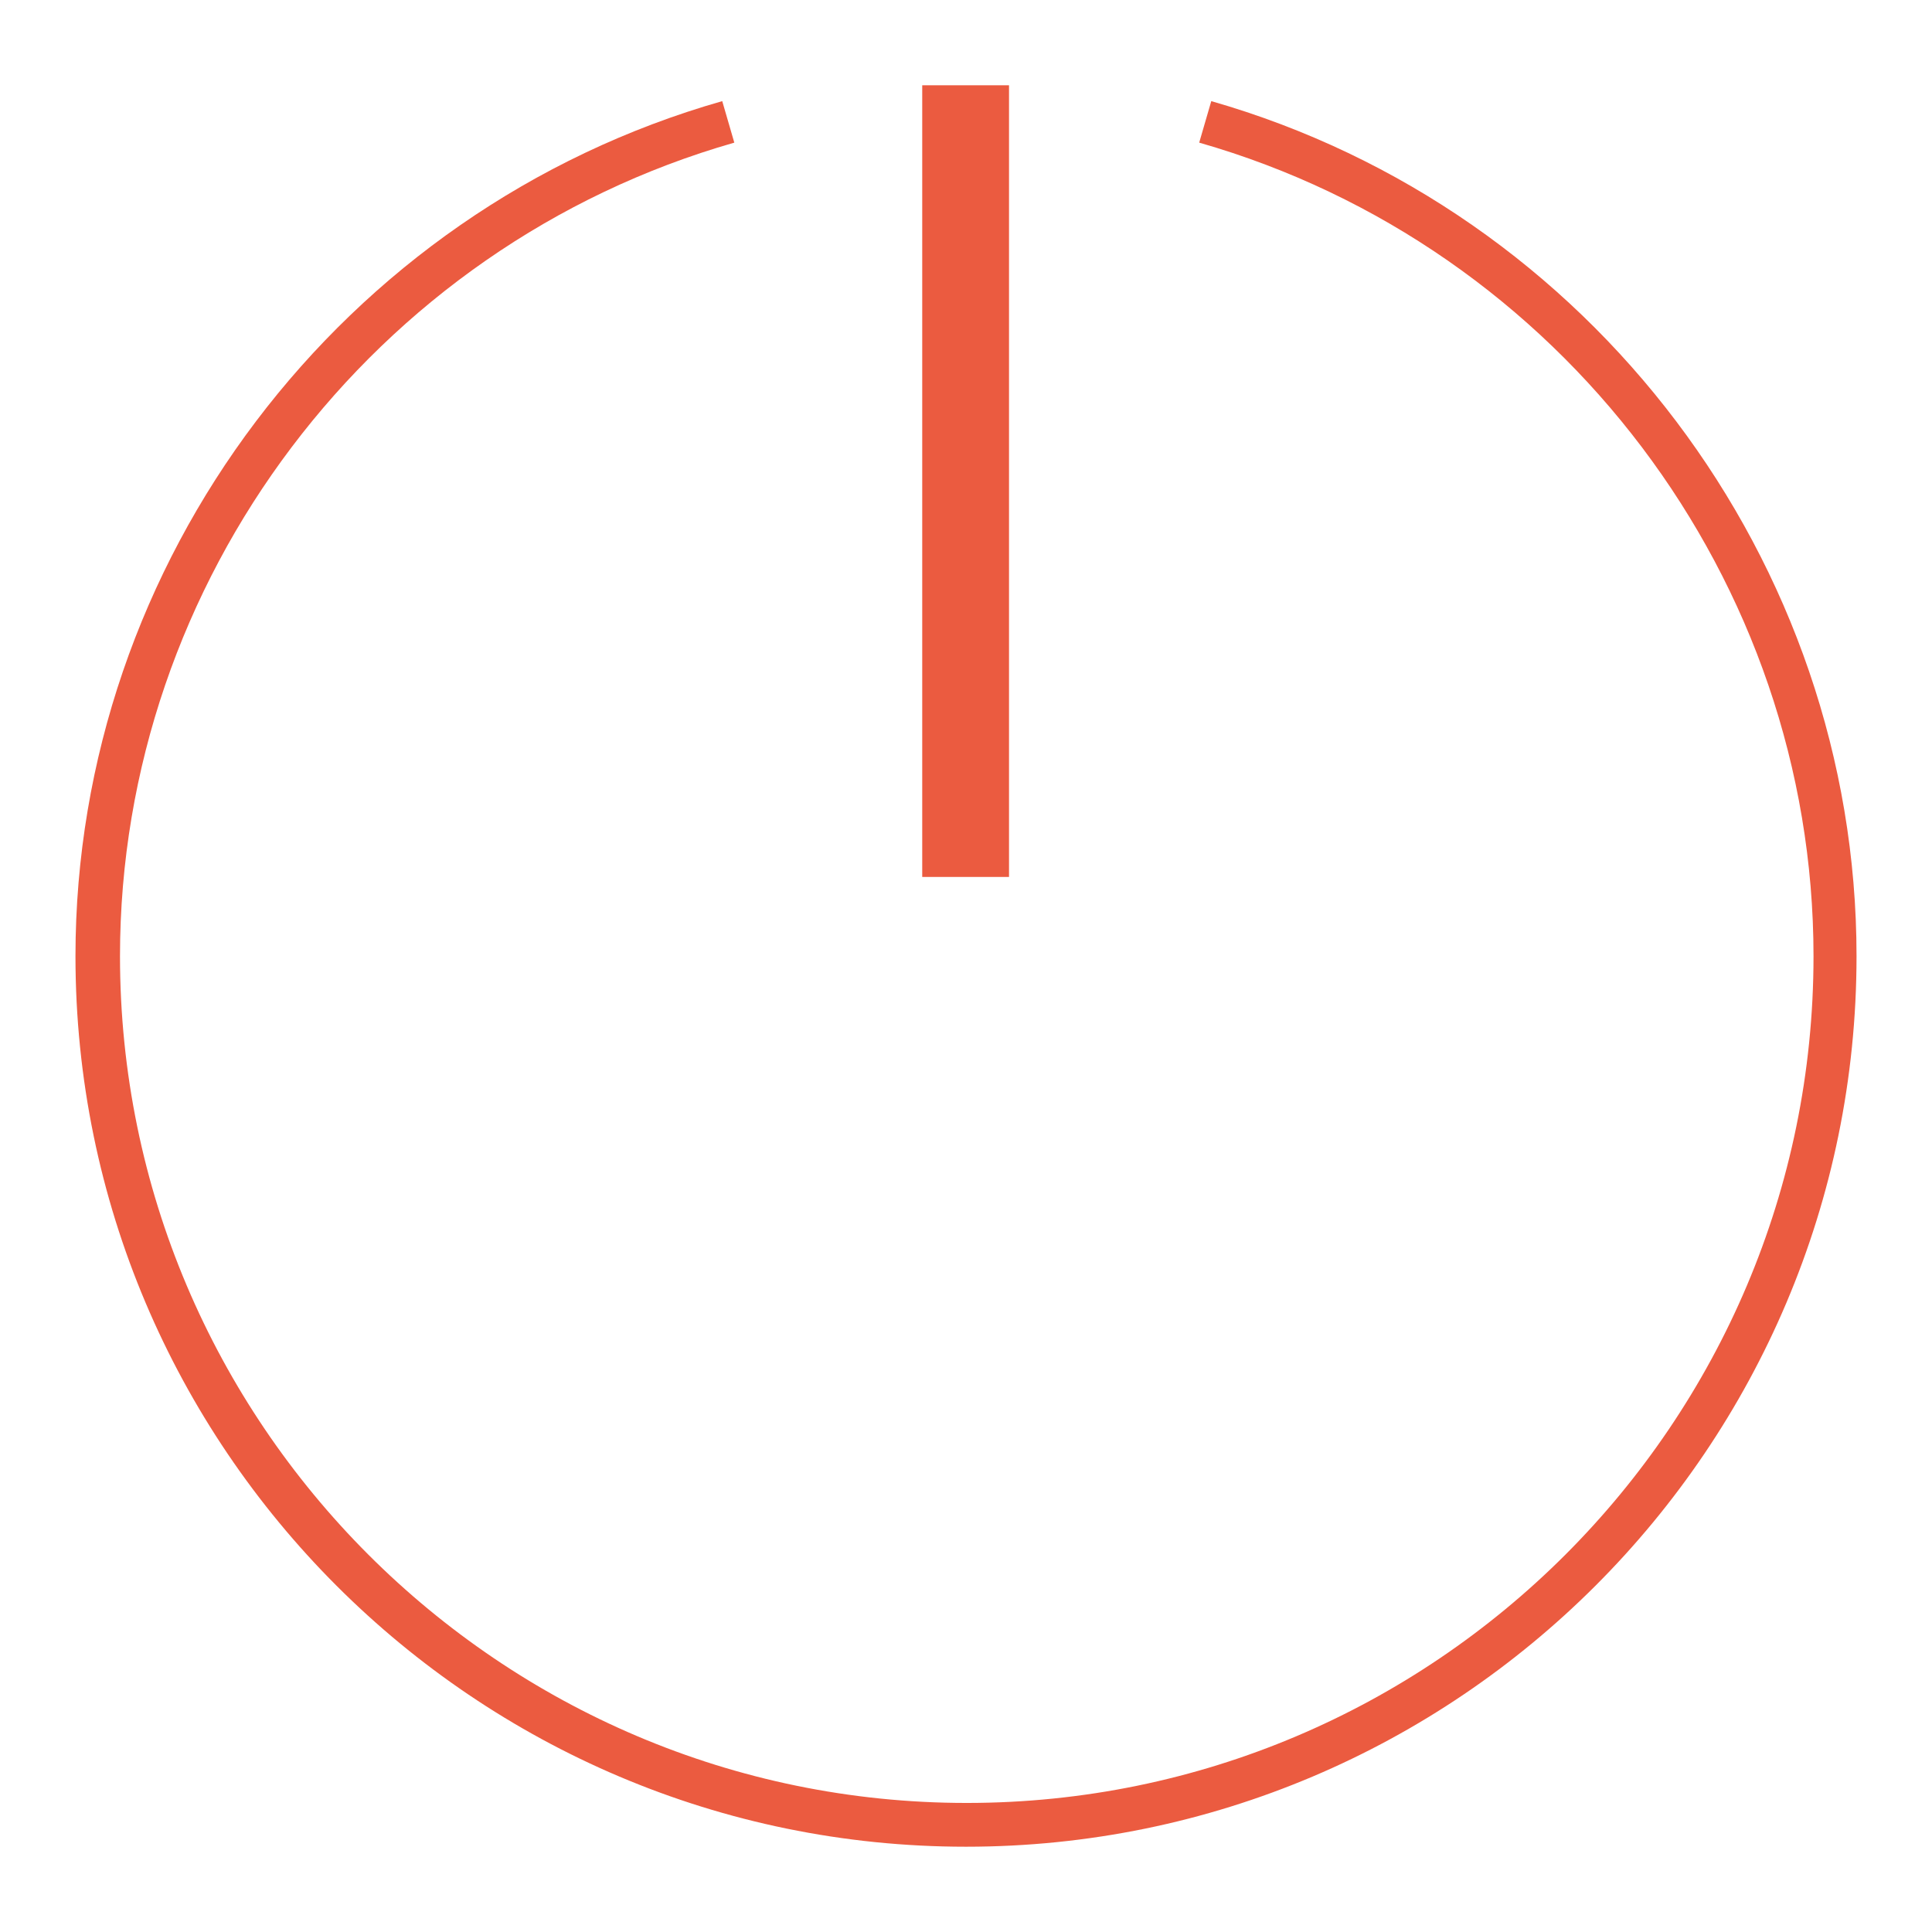 <?xml version="1.0" encoding="utf-8"?>
<!-- Svg Vector Icons : http://www.onlinewebfonts.com/icon -->
<!DOCTYPE svg PUBLIC "-//W3C//DTD SVG 1.1//EN" "http://www.w3.org/Graphics/SVG/1.1/DTD/svg11.dtd">
<svg version="1.1" xmlns="http://www.w3.org/2000/svg" xmlns:xlink="http://www.w3.org/1999/xlink" x="0px" y="0px" viewBox="0 0 256 256" enable-background="new 0 0 256 256" xml:space="preserve">
<g> <path fill="#eb5b40" d="M122.2,11.3h11.5v104.9h-11.5V11.3z"/> <path fill="#eb5b40" d="M160.5,13.4l-1.6,5.5c47.9,13.7,81.4,58,81.4,107.8c0,61.9-50.3,112.2-112.2,112.2 c-61.9,0-112.2-50.4-112.2-112.2c0-49.8,33.5-94.1,81.4-107.8l-1.6-5.5C45.2,27.8,10,74.4,10,126.7c0,65.1,52.9,118,118,118 c65.1,0,118-52.9,118-118C246,74.4,210.8,27.8,160.5,13.4z"/></g>
</svg>